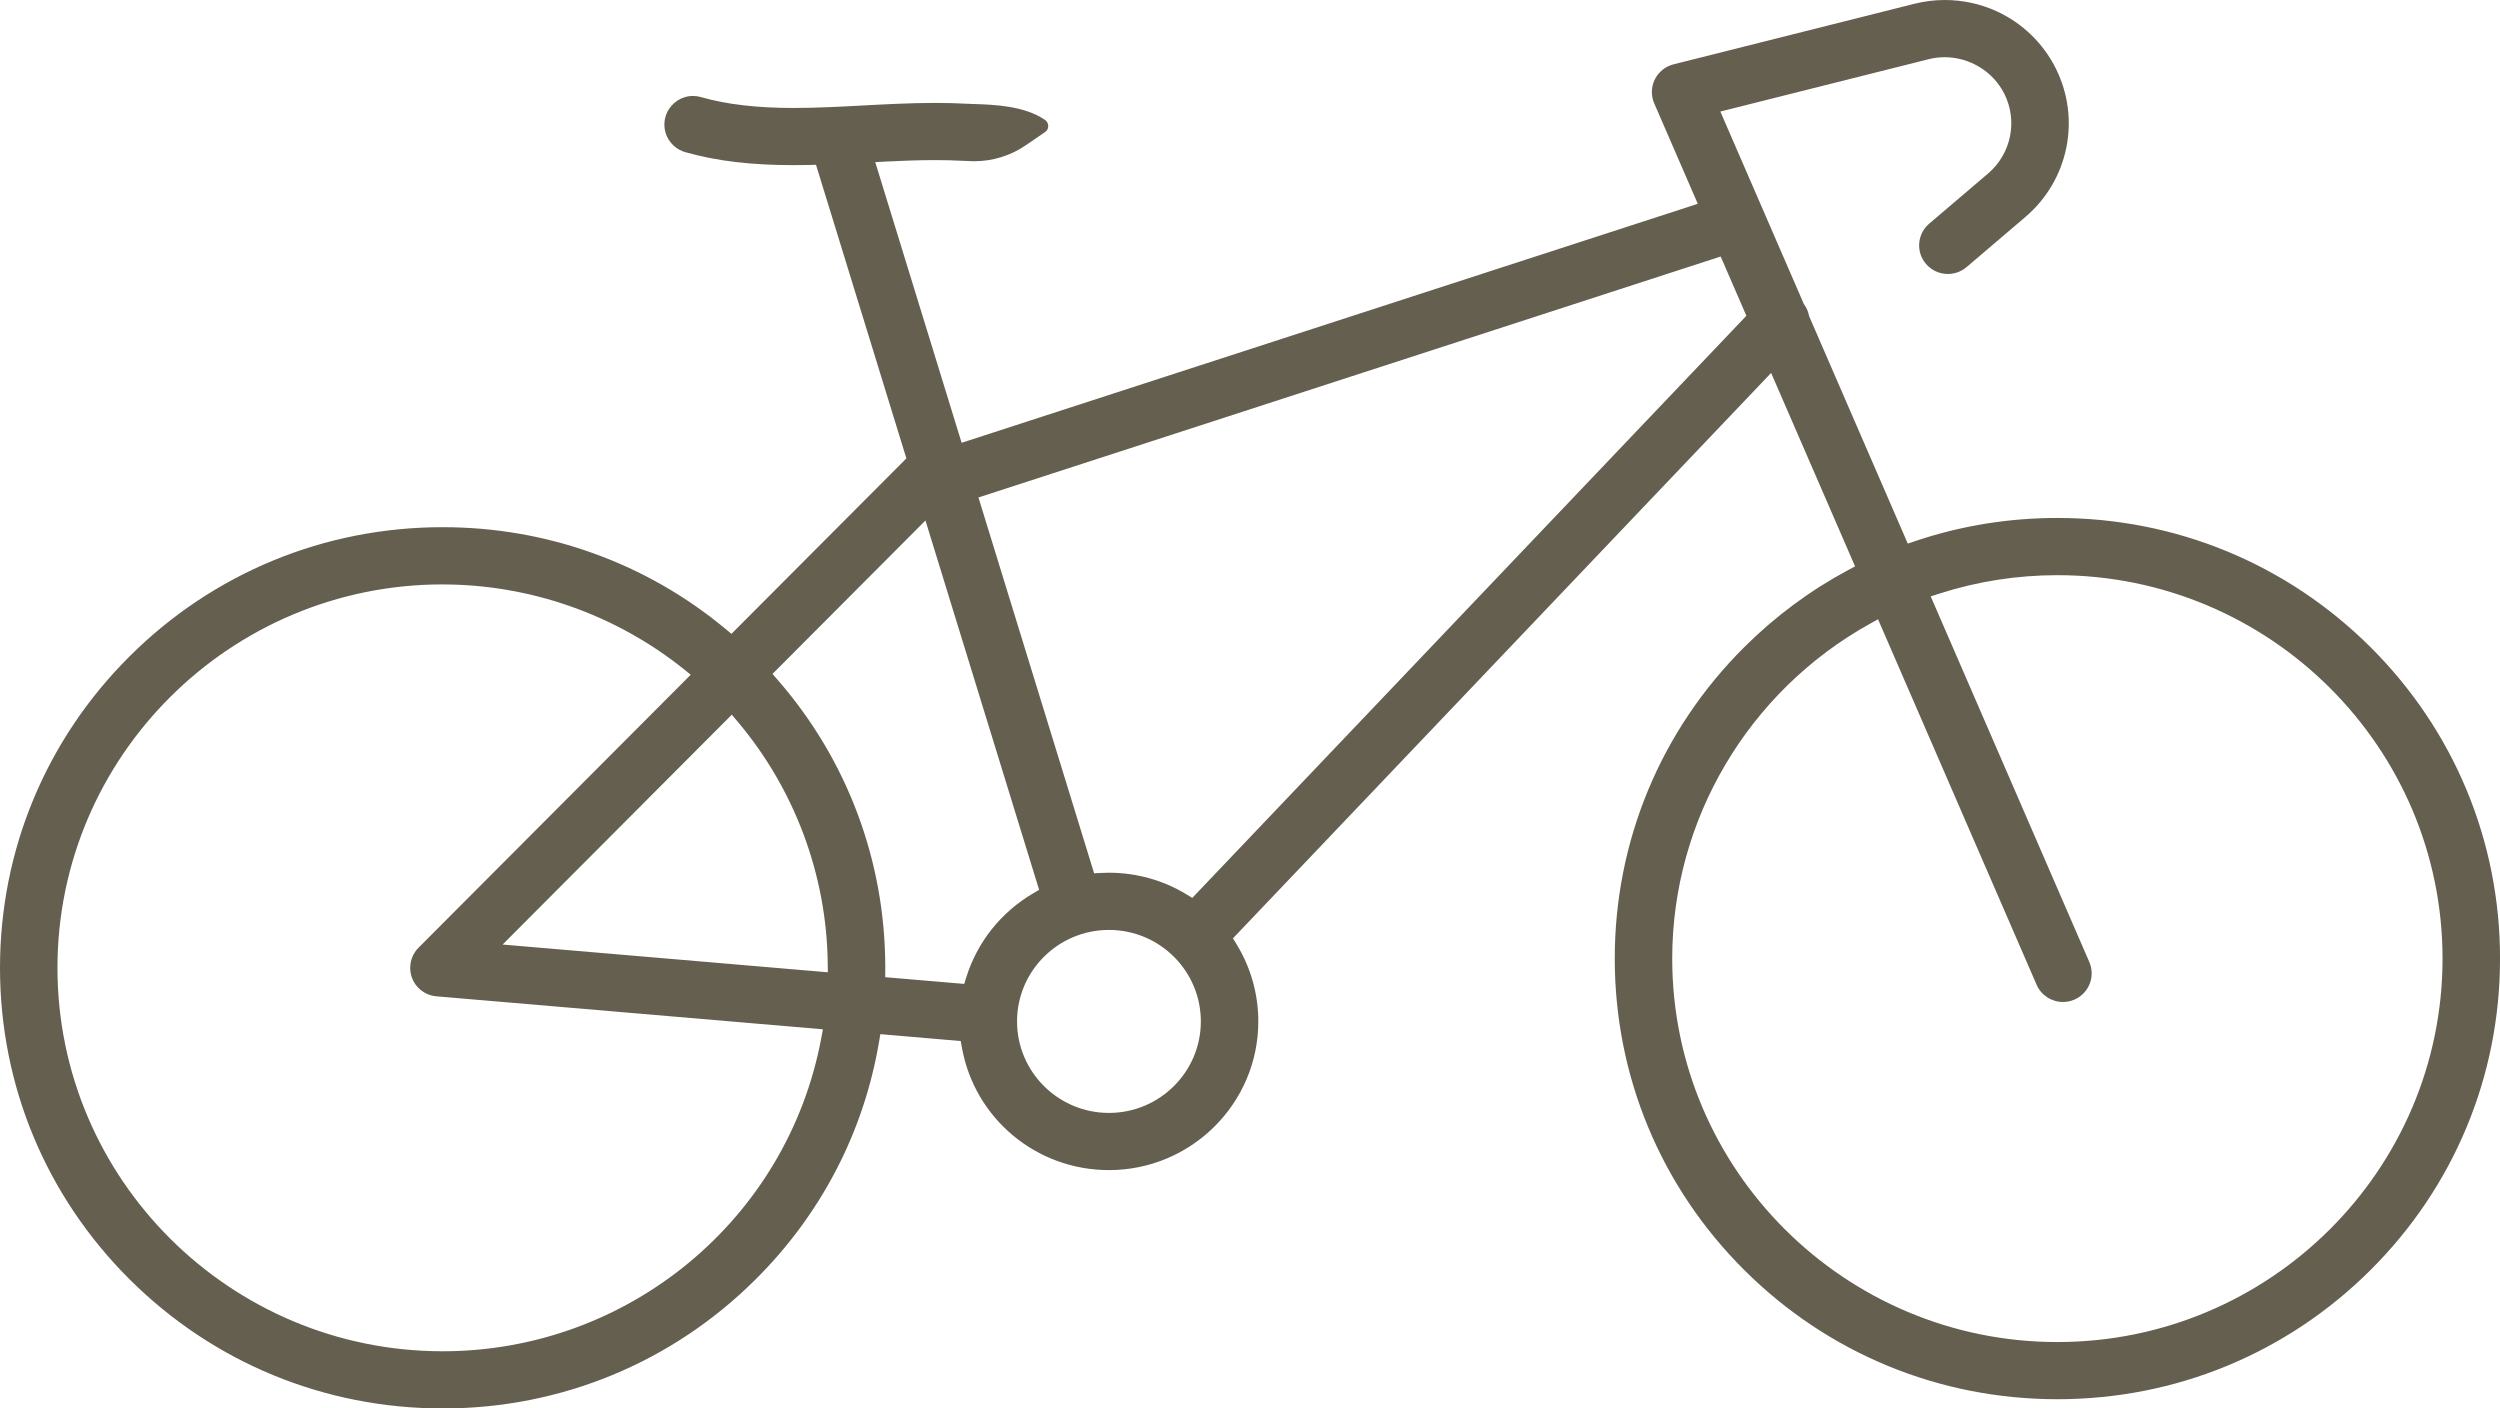 <svg width="71" height="40" viewBox="0 0 71 40" fill="none" xmlns="http://www.w3.org/2000/svg">
<g clip-path="url(#clip0_1111_144)">
<path d="M12.571 40C9.213 40 6.056 38.698 3.682 36.335C1.308 33.971 0 30.829 0 27.486C0 24.144 1.308 21.001 3.682 18.638C6.056 16.274 9.213 14.972 12.571 14.972C14.047 14.972 15.489 15.222 16.858 15.716C18.221 16.207 19.483 16.929 20.606 17.862L20.773 18.001L25.741 13.019L23.175 4.681L22.994 4.685C22.834 4.689 22.684 4.69 22.536 4.69C21.334 4.69 20.358 4.574 19.467 4.323C19.236 4.258 19.045 4.096 18.944 3.88C18.844 3.666 18.843 3.42 18.94 3.205C19.073 2.913 19.363 2.725 19.681 2.725C19.754 2.725 19.827 2.735 19.897 2.755C20.647 2.968 21.488 3.066 22.542 3.066C23.183 3.066 23.824 3.032 24.502 2.996C25.172 2.96 25.865 2.923 26.557 2.923C26.876 2.923 27.168 2.93 27.45 2.946C27.509 2.949 27.575 2.951 27.648 2.954H27.666C28.232 2.973 29.088 3.002 29.677 3.404C29.736 3.445 29.77 3.509 29.77 3.58C29.77 3.649 29.738 3.712 29.68 3.751L29.135 4.124C28.701 4.422 28.193 4.579 27.666 4.579C27.647 4.579 27.628 4.579 27.609 4.578C27.518 4.575 27.433 4.572 27.359 4.568C27.105 4.554 26.843 4.547 26.556 4.547C26.064 4.547 25.576 4.568 25.163 4.588L24.857 4.604L27.31 12.575L48.217 5.788L46.98 2.936C46.885 2.717 46.892 2.469 46.997 2.255C47.103 2.041 47.297 1.885 47.529 1.827L54.374 0.106C54.654 0.036 54.943 0 55.233 0C55.74 0 56.251 0.111 56.709 0.322C57.437 0.656 58.033 1.234 58.388 1.95C59.102 3.387 58.746 5.118 57.522 6.161L55.85 7.586C55.702 7.712 55.514 7.781 55.32 7.781C55.081 7.781 54.855 7.678 54.7 7.497C54.558 7.333 54.489 7.123 54.506 6.906C54.523 6.69 54.623 6.493 54.789 6.352L56.462 4.927C57.117 4.368 57.308 3.44 56.926 2.67C56.611 2.035 55.945 1.625 55.23 1.625C55.077 1.625 54.923 1.644 54.774 1.681L48.858 3.168L51.23 8.635L51.244 8.655C51.307 8.744 51.351 8.844 51.373 8.954L51.378 8.977L54.181 15.438L54.389 15.368C55.686 14.931 57.045 14.71 58.43 14.71C61.788 14.71 64.944 16.012 67.319 18.375C69.693 20.739 71.001 23.881 71.001 27.224C71.001 30.567 69.693 33.709 67.319 36.073C64.944 38.437 61.788 39.738 58.43 39.738C55.072 39.738 51.915 38.437 49.541 36.073C47.166 33.709 45.859 30.566 45.859 27.224C45.859 23.882 47.166 20.739 49.541 18.375C50.419 17.502 51.412 16.765 52.491 16.188L52.684 16.085L50.3 10.591L35.015 26.65L35.111 26.805C35.52 27.467 35.736 28.229 35.736 29.008C35.736 31.337 33.833 33.231 31.494 33.231C29.432 33.231 27.676 31.765 27.317 29.745L27.285 29.566L25.002 29.37L24.965 29.586C24.533 32.148 23.321 34.482 21.459 36.335C19.085 38.699 15.928 40.001 12.57 40.001L12.571 40ZM12.571 16.597C6.539 16.597 1.632 21.482 1.632 27.486C1.632 33.491 6.539 38.376 12.571 38.376C17.836 38.376 22.358 34.638 23.323 29.489L23.371 29.232L12.391 28.295C12.374 28.294 12.354 28.291 12.327 28.286C12.321 28.285 12.314 28.284 12.307 28.283C12.283 28.279 12.26 28.273 12.237 28.266C12.229 28.263 12.223 28.262 12.217 28.26C12.193 28.252 12.174 28.246 12.158 28.239C12.153 28.237 12.149 28.235 12.144 28.233L12.125 28.224L12.11 28.217C12.101 28.213 12.093 28.21 12.086 28.206C12.077 28.201 12.068 28.196 12.059 28.19L12.045 28.182C12.04 28.178 12.033 28.175 12.027 28.171C12.024 28.169 12.02 28.168 12.018 28.166C11.997 28.152 11.976 28.137 11.957 28.122C11.954 28.12 11.952 28.117 11.949 28.115C11.929 28.099 11.911 28.083 11.894 28.067L11.888 28.06C11.883 28.055 11.878 28.049 11.873 28.044L11.868 28.039C11.857 28.028 11.848 28.018 11.838 28.006C11.833 28 11.828 27.993 11.823 27.987L11.804 27.963C11.799 27.956 11.794 27.95 11.789 27.943C11.783 27.934 11.777 27.924 11.771 27.914L11.759 27.894C11.755 27.888 11.752 27.883 11.748 27.876C11.742 27.865 11.737 27.855 11.732 27.844L11.724 27.826C11.721 27.819 11.717 27.812 11.714 27.805C11.71 27.795 11.706 27.785 11.703 27.775L11.697 27.76C11.694 27.75 11.69 27.74 11.686 27.729C11.684 27.722 11.682 27.715 11.68 27.707L11.675 27.688C11.672 27.676 11.669 27.664 11.666 27.652C11.665 27.646 11.665 27.64 11.664 27.633L11.66 27.61C11.658 27.598 11.656 27.587 11.655 27.575C11.653 27.567 11.653 27.559 11.653 27.551L11.651 27.52C11.651 27.512 11.65 27.504 11.65 27.496C11.65 27.481 11.651 27.465 11.652 27.45V27.443C11.653 27.436 11.653 27.428 11.653 27.42V27.414C11.655 27.39 11.659 27.363 11.664 27.338L11.665 27.329C11.671 27.304 11.676 27.281 11.683 27.258C11.684 27.254 11.686 27.25 11.687 27.246L11.694 27.226L11.7 27.209C11.703 27.2 11.706 27.192 11.709 27.183C11.712 27.176 11.716 27.169 11.719 27.161L11.735 27.126C11.737 27.121 11.739 27.116 11.742 27.111C11.749 27.098 11.757 27.087 11.764 27.074L11.769 27.067C11.773 27.06 11.777 27.054 11.78 27.048L11.783 27.041C11.812 26.998 11.846 26.956 11.884 26.917L19.617 19.162L19.411 18.997C17.477 17.45 15.048 16.598 12.57 16.598L12.571 16.597ZM53.105 17.715C49.642 19.643 47.491 23.287 47.491 27.224C47.491 33.228 52.398 38.114 58.43 38.114C64.461 38.114 69.368 33.228 69.368 27.224C69.368 21.22 64.461 16.335 58.43 16.335C57.288 16.335 56.162 16.511 55.082 16.857L54.832 16.937L59.337 27.322C59.515 27.733 59.325 28.212 58.911 28.39C58.809 28.434 58.7 28.456 58.588 28.456C58.262 28.456 57.968 28.264 57.839 27.966L53.336 17.587L53.106 17.715L53.105 17.715ZM31.494 26.41C30.054 26.41 28.884 27.575 28.884 29.008C28.884 30.441 30.054 31.607 31.494 31.607C32.934 31.607 34.104 30.441 34.104 29.008C34.104 27.575 32.934 26.41 31.494 26.41ZM21.939 19.139L22.083 19.305C23.069 20.437 23.833 21.717 24.354 23.108C24.877 24.504 25.142 25.977 25.142 27.486V27.533L25.14 27.752L27.384 27.943L27.441 27.76C27.754 26.754 28.431 25.904 29.349 25.366L29.511 25.272L26.283 14.782L21.939 19.139ZM14.274 26.825L23.511 27.613L23.507 27.351C23.477 24.85 22.569 22.415 20.951 20.496L20.783 20.297L14.274 26.825ZM31.494 24.785C32.272 24.785 33.034 24.997 33.696 25.4L33.861 25.5L49.597 8.968L48.867 7.285L27.788 14.128L31.073 24.802L31.259 24.792C31.343 24.787 31.42 24.785 31.494 24.785V24.785Z" fill="#655F50"/>
</g>
<defs>
<clipPath id="clip0_1111_144">
<rect width="71" height="40" fill="white"/>
</clipPath>
</defs>
</svg>
